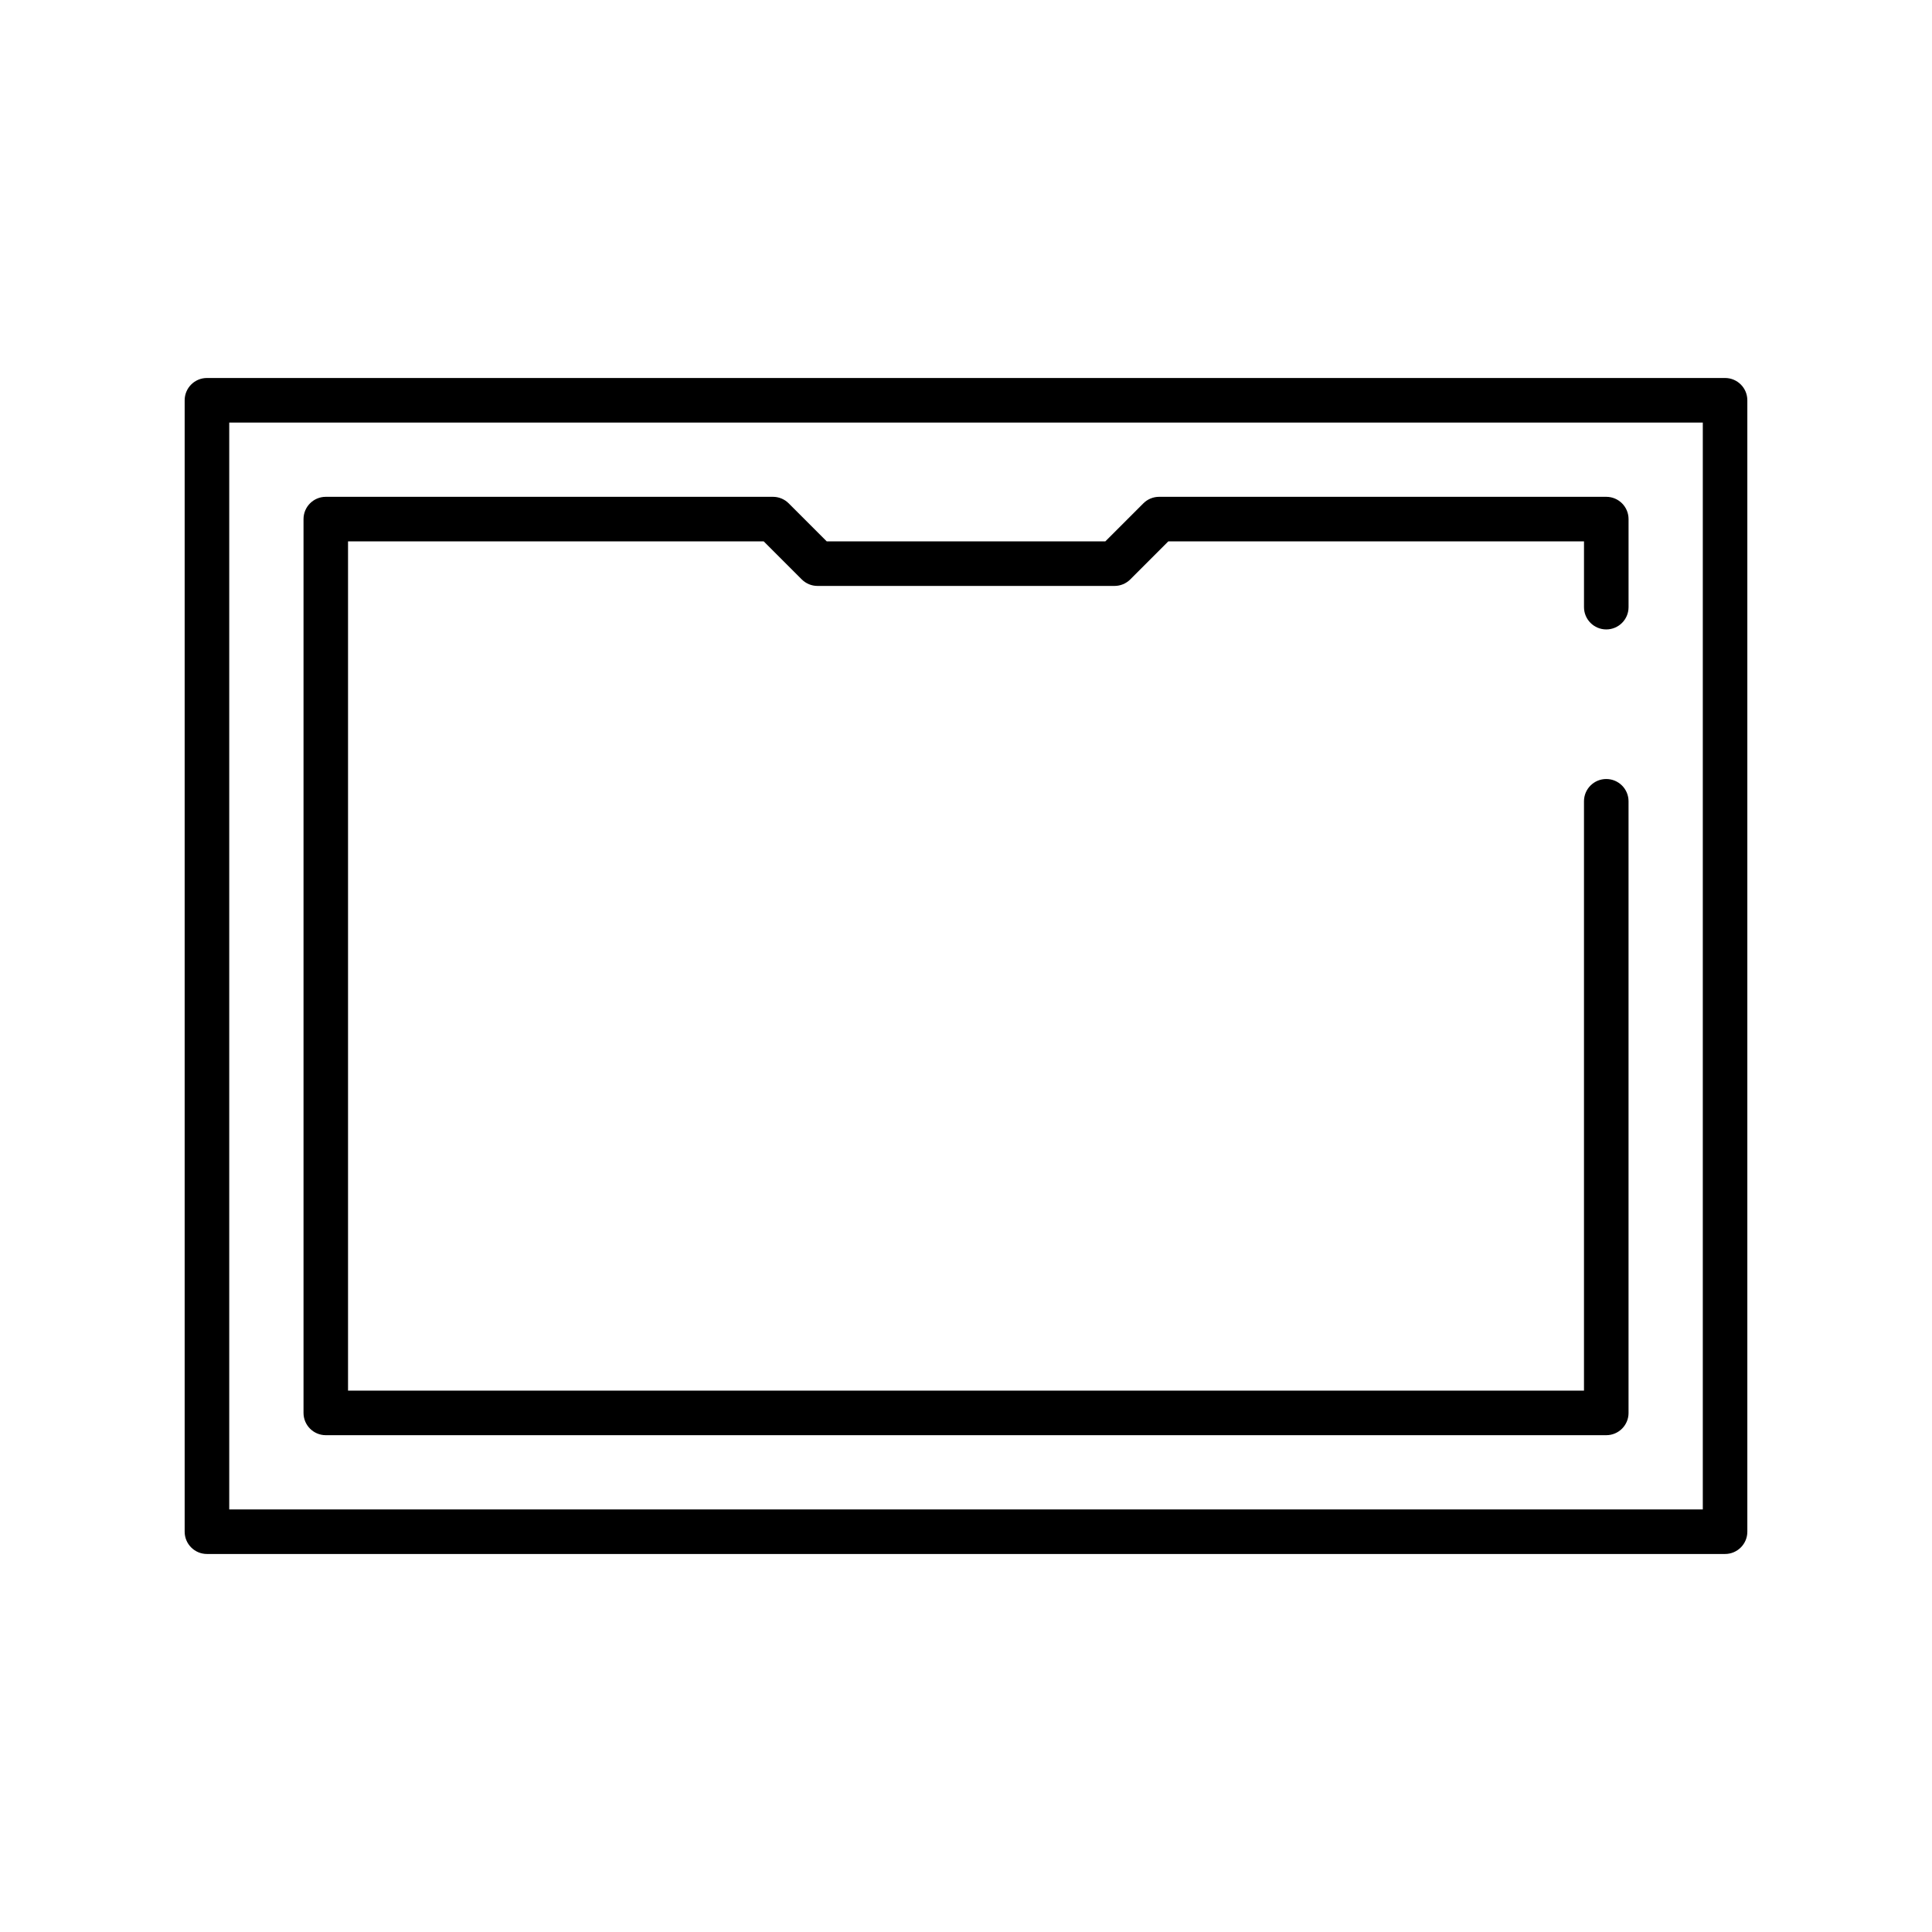 <?xml version="1.0" encoding="UTF-8"?>
<!-- Uploaded to: SVG Repo, www.svgrepo.com, Generator: SVG Repo Mixer Tools -->
<svg fill="#000000" width="800px" height="800px" version="1.1" viewBox="144 144 512 512" xmlns="http://www.w3.org/2000/svg">
 <path d="m601.16 555.82h-402.32c-3.258 0-5.902-2.644-5.902-5.902v-299.84c0-3.262 2.644-5.906 5.902-5.906h402.32c3.262 0 5.902 2.644 5.902 5.906v299.84c0 3.258-2.641 5.902-5.902 5.902zm-396.41-11.809h390.51v-288.03h-390.51zm370.83-25.582v-162.08c0-3.258-2.644-5.902-5.906-5.902-3.258 0-5.902 2.644-5.902 5.902v156.18h-327.54v-225.06h110.16l10.078 10.078c1.105 1.105 2.609 1.73 4.172 1.73h78.723c1.566 0 3.066-0.625 4.172-1.73l10.078-10.078h110.16v17.43c0 3.262 2.644 5.906 5.902 5.906 3.262 0 5.906-2.644 5.906-5.906v-23.332c0-3.262-2.644-5.906-5.906-5.906h-118.5c-1.566 0-3.07 0.621-4.176 1.73l-10.078 10.078h-73.832l-10.078-10.078c-1.105-1.109-2.609-1.73-4.172-1.73h-118.5c-3.262 0-5.906 2.644-5.906 5.906v236.87c0 3.258 2.644 5.902 5.906 5.902h339.34-0.004c3.262 0 5.906-2.644 5.906-5.902z"/>
</svg>